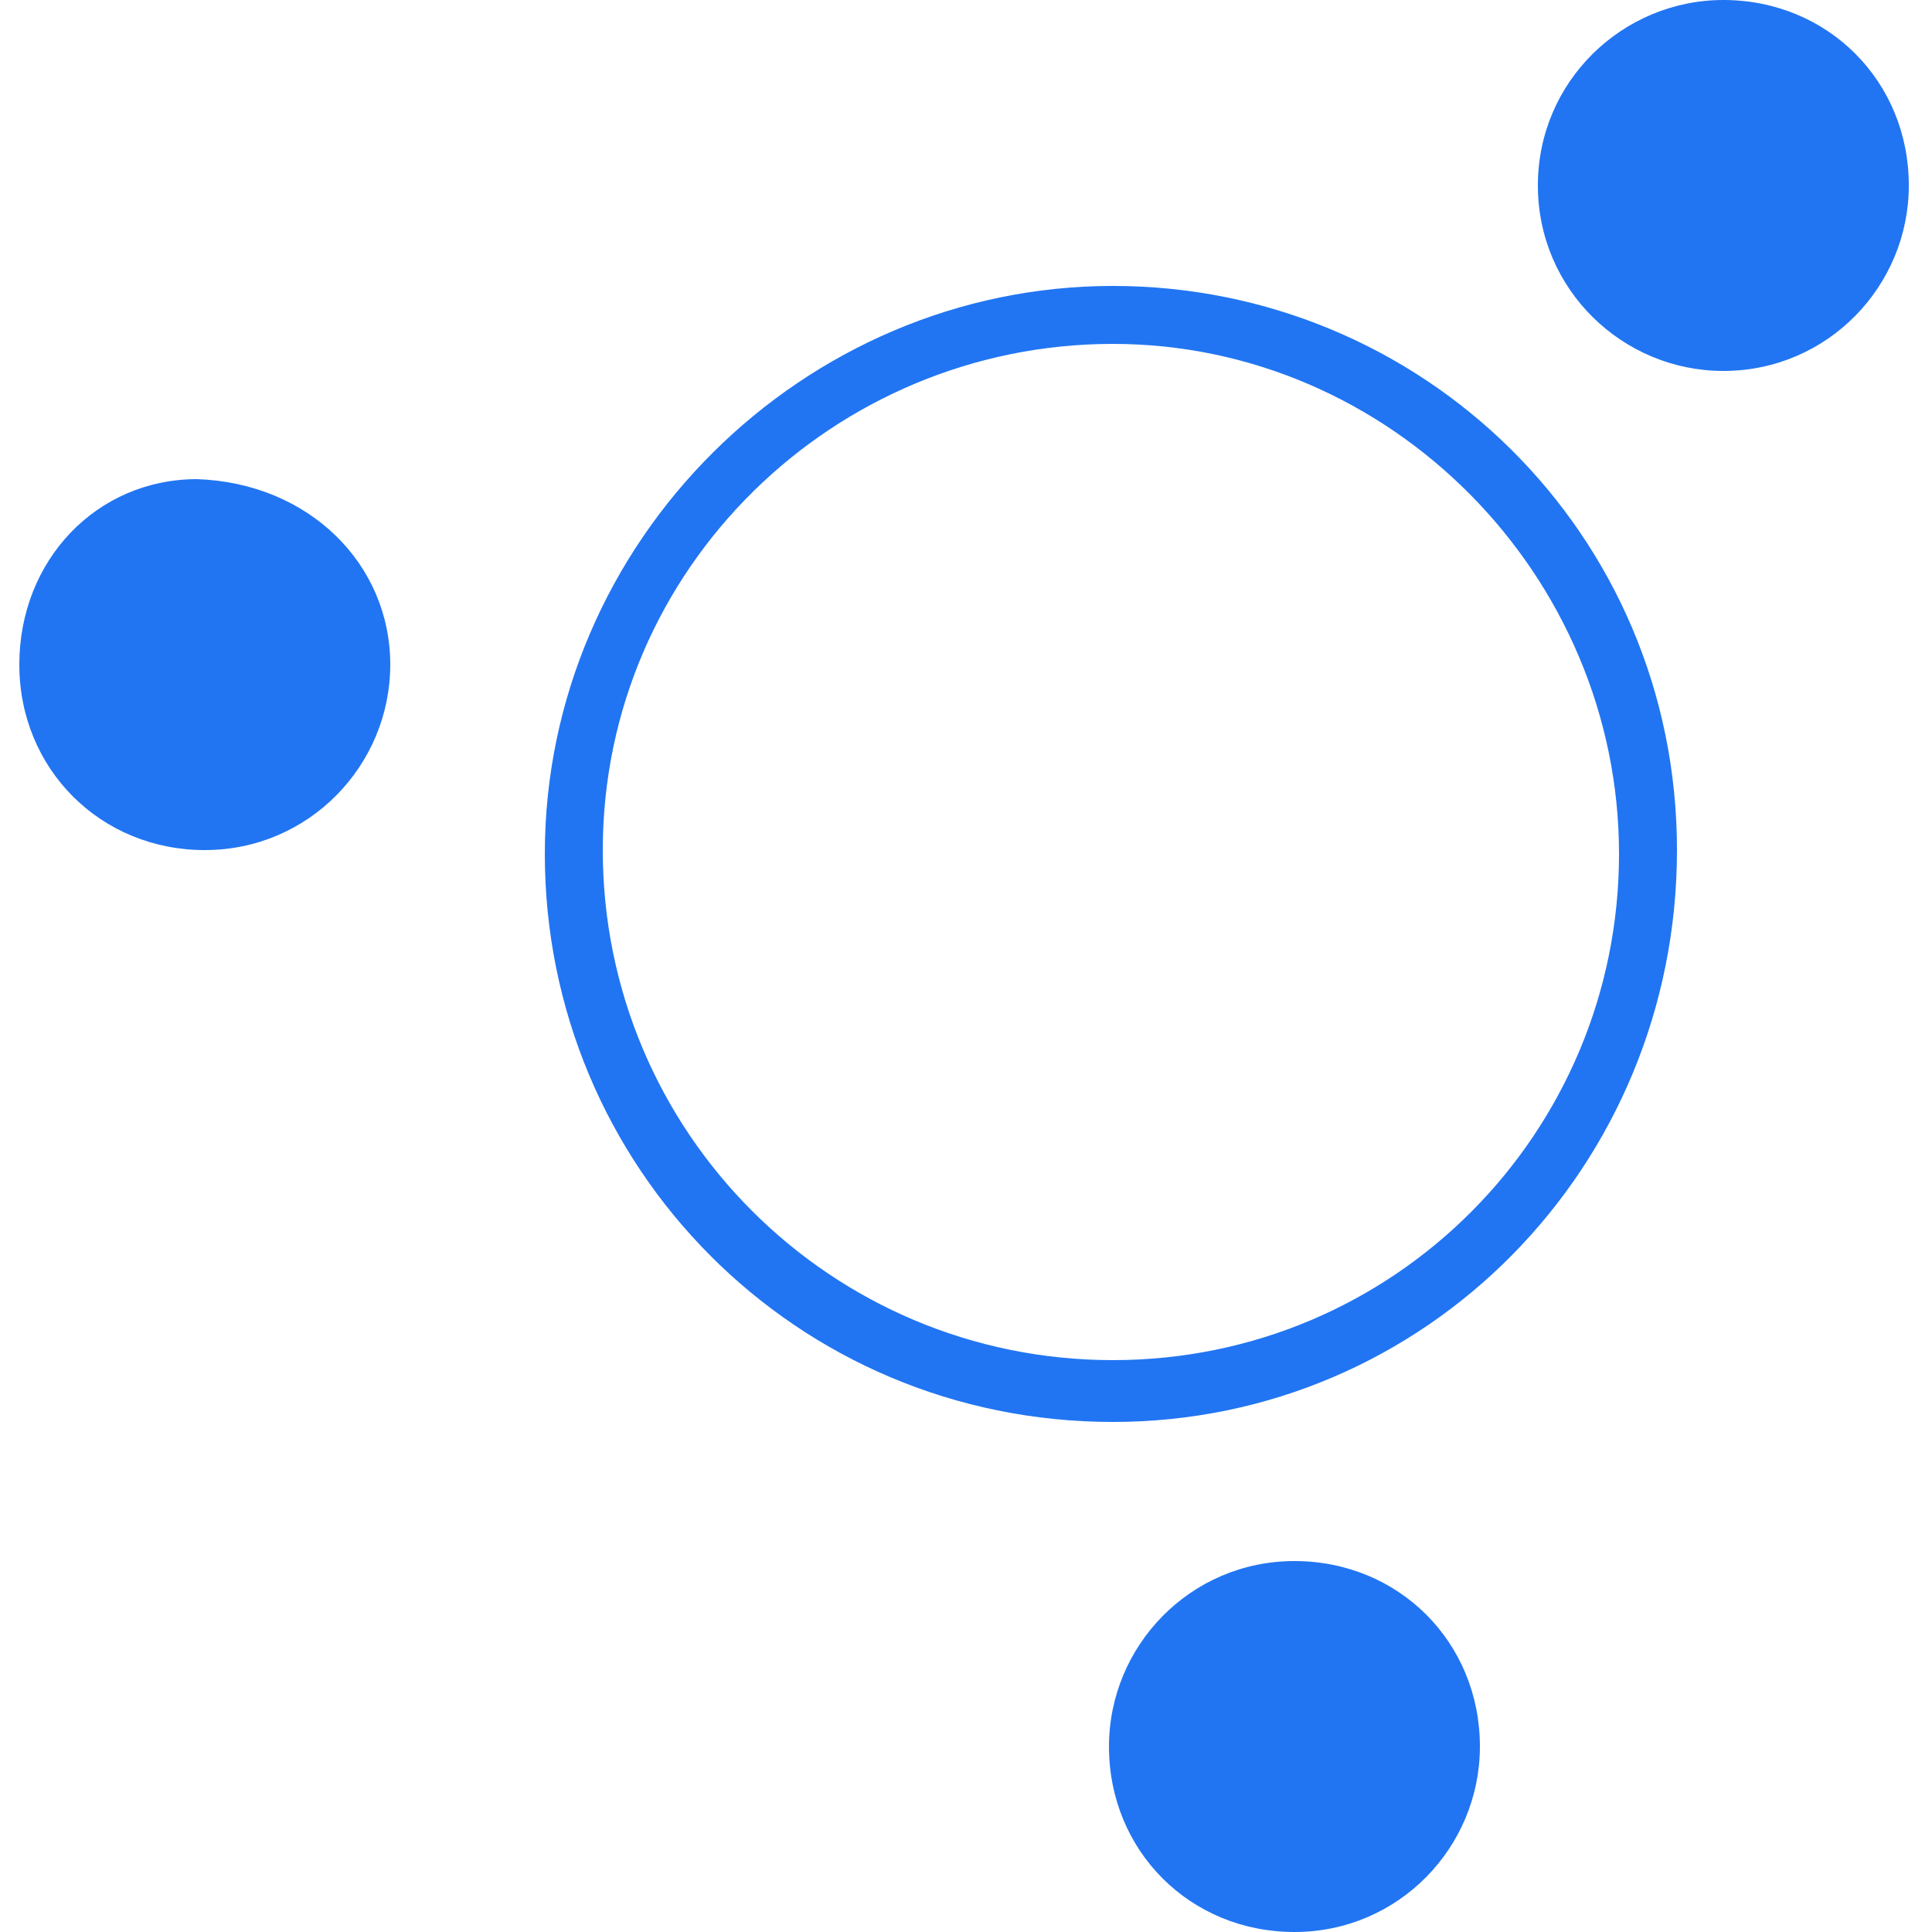 <svg xmlns="http://www.w3.org/2000/svg" version="1.1" xmlns:xlink="http://www.w3.org/1999/xlink" xmlns:svgjs="http://svgjs.dev/svgjs" width="50px" height="50px"><svg version="1.1" id="SvgjsSvg1016" xmlns="http://www.w3.org/2000/svg" xmlns:xlink="http://www.w3.org/1999/xlink" x="0px" y="0px" width="50px" height="50px" viewBox="0 0 50 50" style="enable-background:new 0 0 50 50;" xml:space="preserve">
<path style="fill:#2175F2;" d="M49.4,4.8c0,2.6-2.1,4.8-4.8,4.8c-2.6,0-4.8-2.1-4.8-4.8S42,0,44.6,0C47.3,0,49.4,2.1,49.4,4.8z"></path>
<path style="fill:#2175F2;" d="M38.3,45.2c0,2.6-2.1,4.8-4.8,4.8s-4.8-2.1-4.8-4.8c0-2.6,2.1-4.8,4.8-4.8S38.3,42.5,38.3,45.2z"></path>
<path style="fill:#2175F2;" d="M10.1,17.2c0,2.6-2.1,4.8-4.8,4.8s-4.8-2.1-4.8-4.8s2-4.8,4.6-4.8C8,12.5,10.1,14.6,10.1,17.2z"></path>
<path style="fill-rule:evenodd;clip-rule:evenodd;fill:#2175F2;" d="M28.8,36.8c8.1,0,14.6-6.6,14.6-14.8S36.8,7.4,28.8,7.4
	S14.1,14,14.1,22.1S20.6,36.8,28.8,36.8z M28.8,35.2c7.3,0,13.1-5.9,13.1-13.1S36,8.9,28.8,8.9S15.6,14.7,15.6,22
	S21.5,35.2,28.8,35.2z"></path>
</svg><style>@media (prefers-color-scheme: light) { :root { filter: none; } }
@media (prefers-color-scheme: dark) { :root { filter: none; } }
</style></svg>